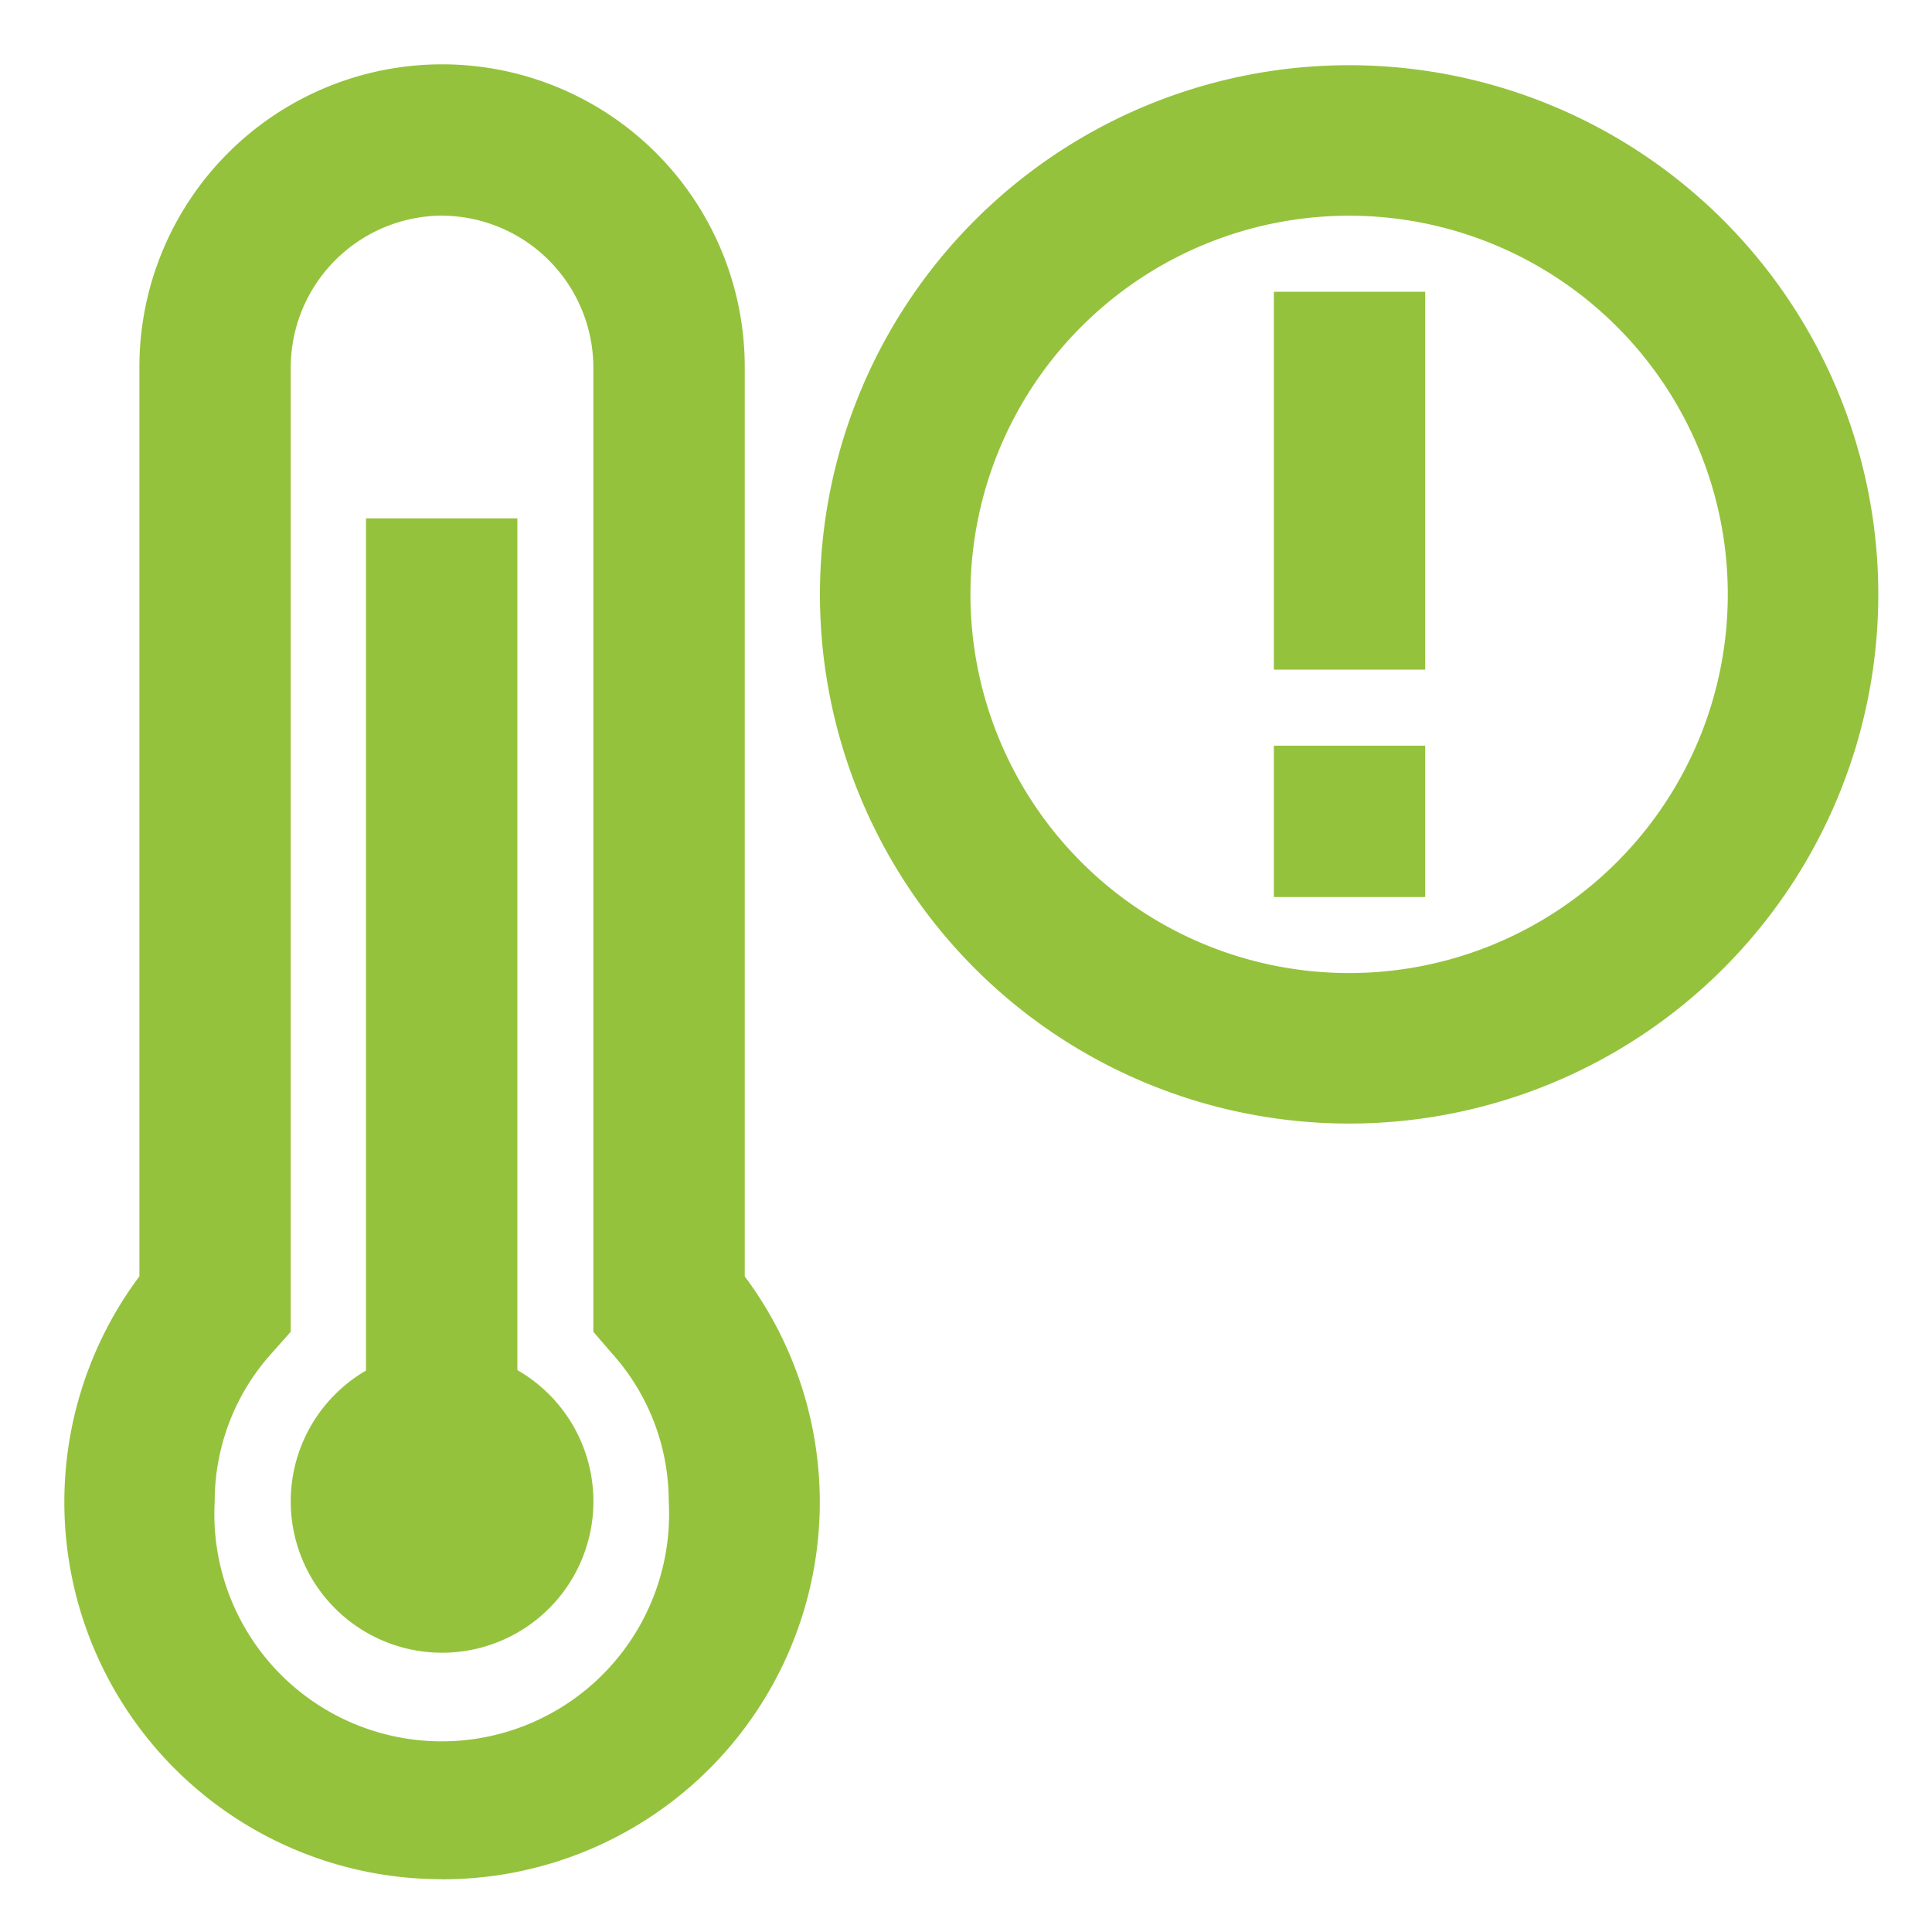<svg xmlns="http://www.w3.org/2000/svg" xmlns:xlink="http://www.w3.org/1999/xlink" width="60" height="60" viewBox="0 0 60 60">
  <defs>
    <clipPath id="clip-path">
      <rect id="Rectangle_3337" data-name="Rectangle 3337" width="60" height="60" transform="translate(1311 1303)" fill="none" stroke="#707070" stroke-width="1"/>
    </clipPath>
  </defs>
  <g id="Mask_Group_54" data-name="Mask Group 54" transform="translate(-1311 -1303)" clip-path="url(#clip-path)">
    <g id="temperature" transform="translate(1312.447 1304.46)">
      <path id="Path_17994" data-name="Path 17994" d="M12.282,56.9a11.711,11.711,0,0,1-9.4-18.722V9.938a9.4,9.4,0,1,1,18.8,0V38.181a11.711,11.711,0,0,1-9.4,18.722Zm0-51.664a4.724,4.724,0,0,0-4.7,4.7V39.9l-.59.664a6.864,6.864,0,0,0-1.771,4.6,7.061,7.061,0,1,0,14.1,0,6.863,6.863,0,0,0-1.77-4.6L16.98,39.9V9.938a4.724,4.724,0,0,0-4.7-4.7Z" transform="translate(0 0)" fill="#95c23d"/>
      <path id="Path_17995" data-name="Path 17995" d="M8.109,26.168a4.7,4.7,0,1,1,4.7-4.7,4.7,4.7,0,0,1-4.7,4.7Z" transform="translate(4.173 23.699)" fill="#95c23d"/>
      <path id="Path_17996" data-name="Path 17996" d="M4.36,6.27h4.7V34.439H4.36Z" transform="translate(5.56 8.367)" fill="#95c23d"/>
      <path id="Path_17997" data-name="Path 17997" d="M26.524,33.418A16.434,16.434,0,1,1,42.958,16.984,16.434,16.434,0,0,1,26.524,33.418Zm0-28.194a11.76,11.76,0,1,0,11.76,11.76A11.76,11.76,0,0,0,26.524,5.224Z" transform="translate(13.927 0.015)" fill="#95c23d"/>
      <path id="Path_17998" data-name="Path 17998" d="M15.82,3.41h4.7V15.145h-4.7Z" transform="translate(22.294 4.191)" fill="#95c23d"/>
      <path id="Path_17999" data-name="Path 17999" d="M15.82,9.14h4.7v4.7h-4.7Z" transform="translate(22.294 12.558)" fill="#95c23d"/>
    </g>
  </g>
</svg>
